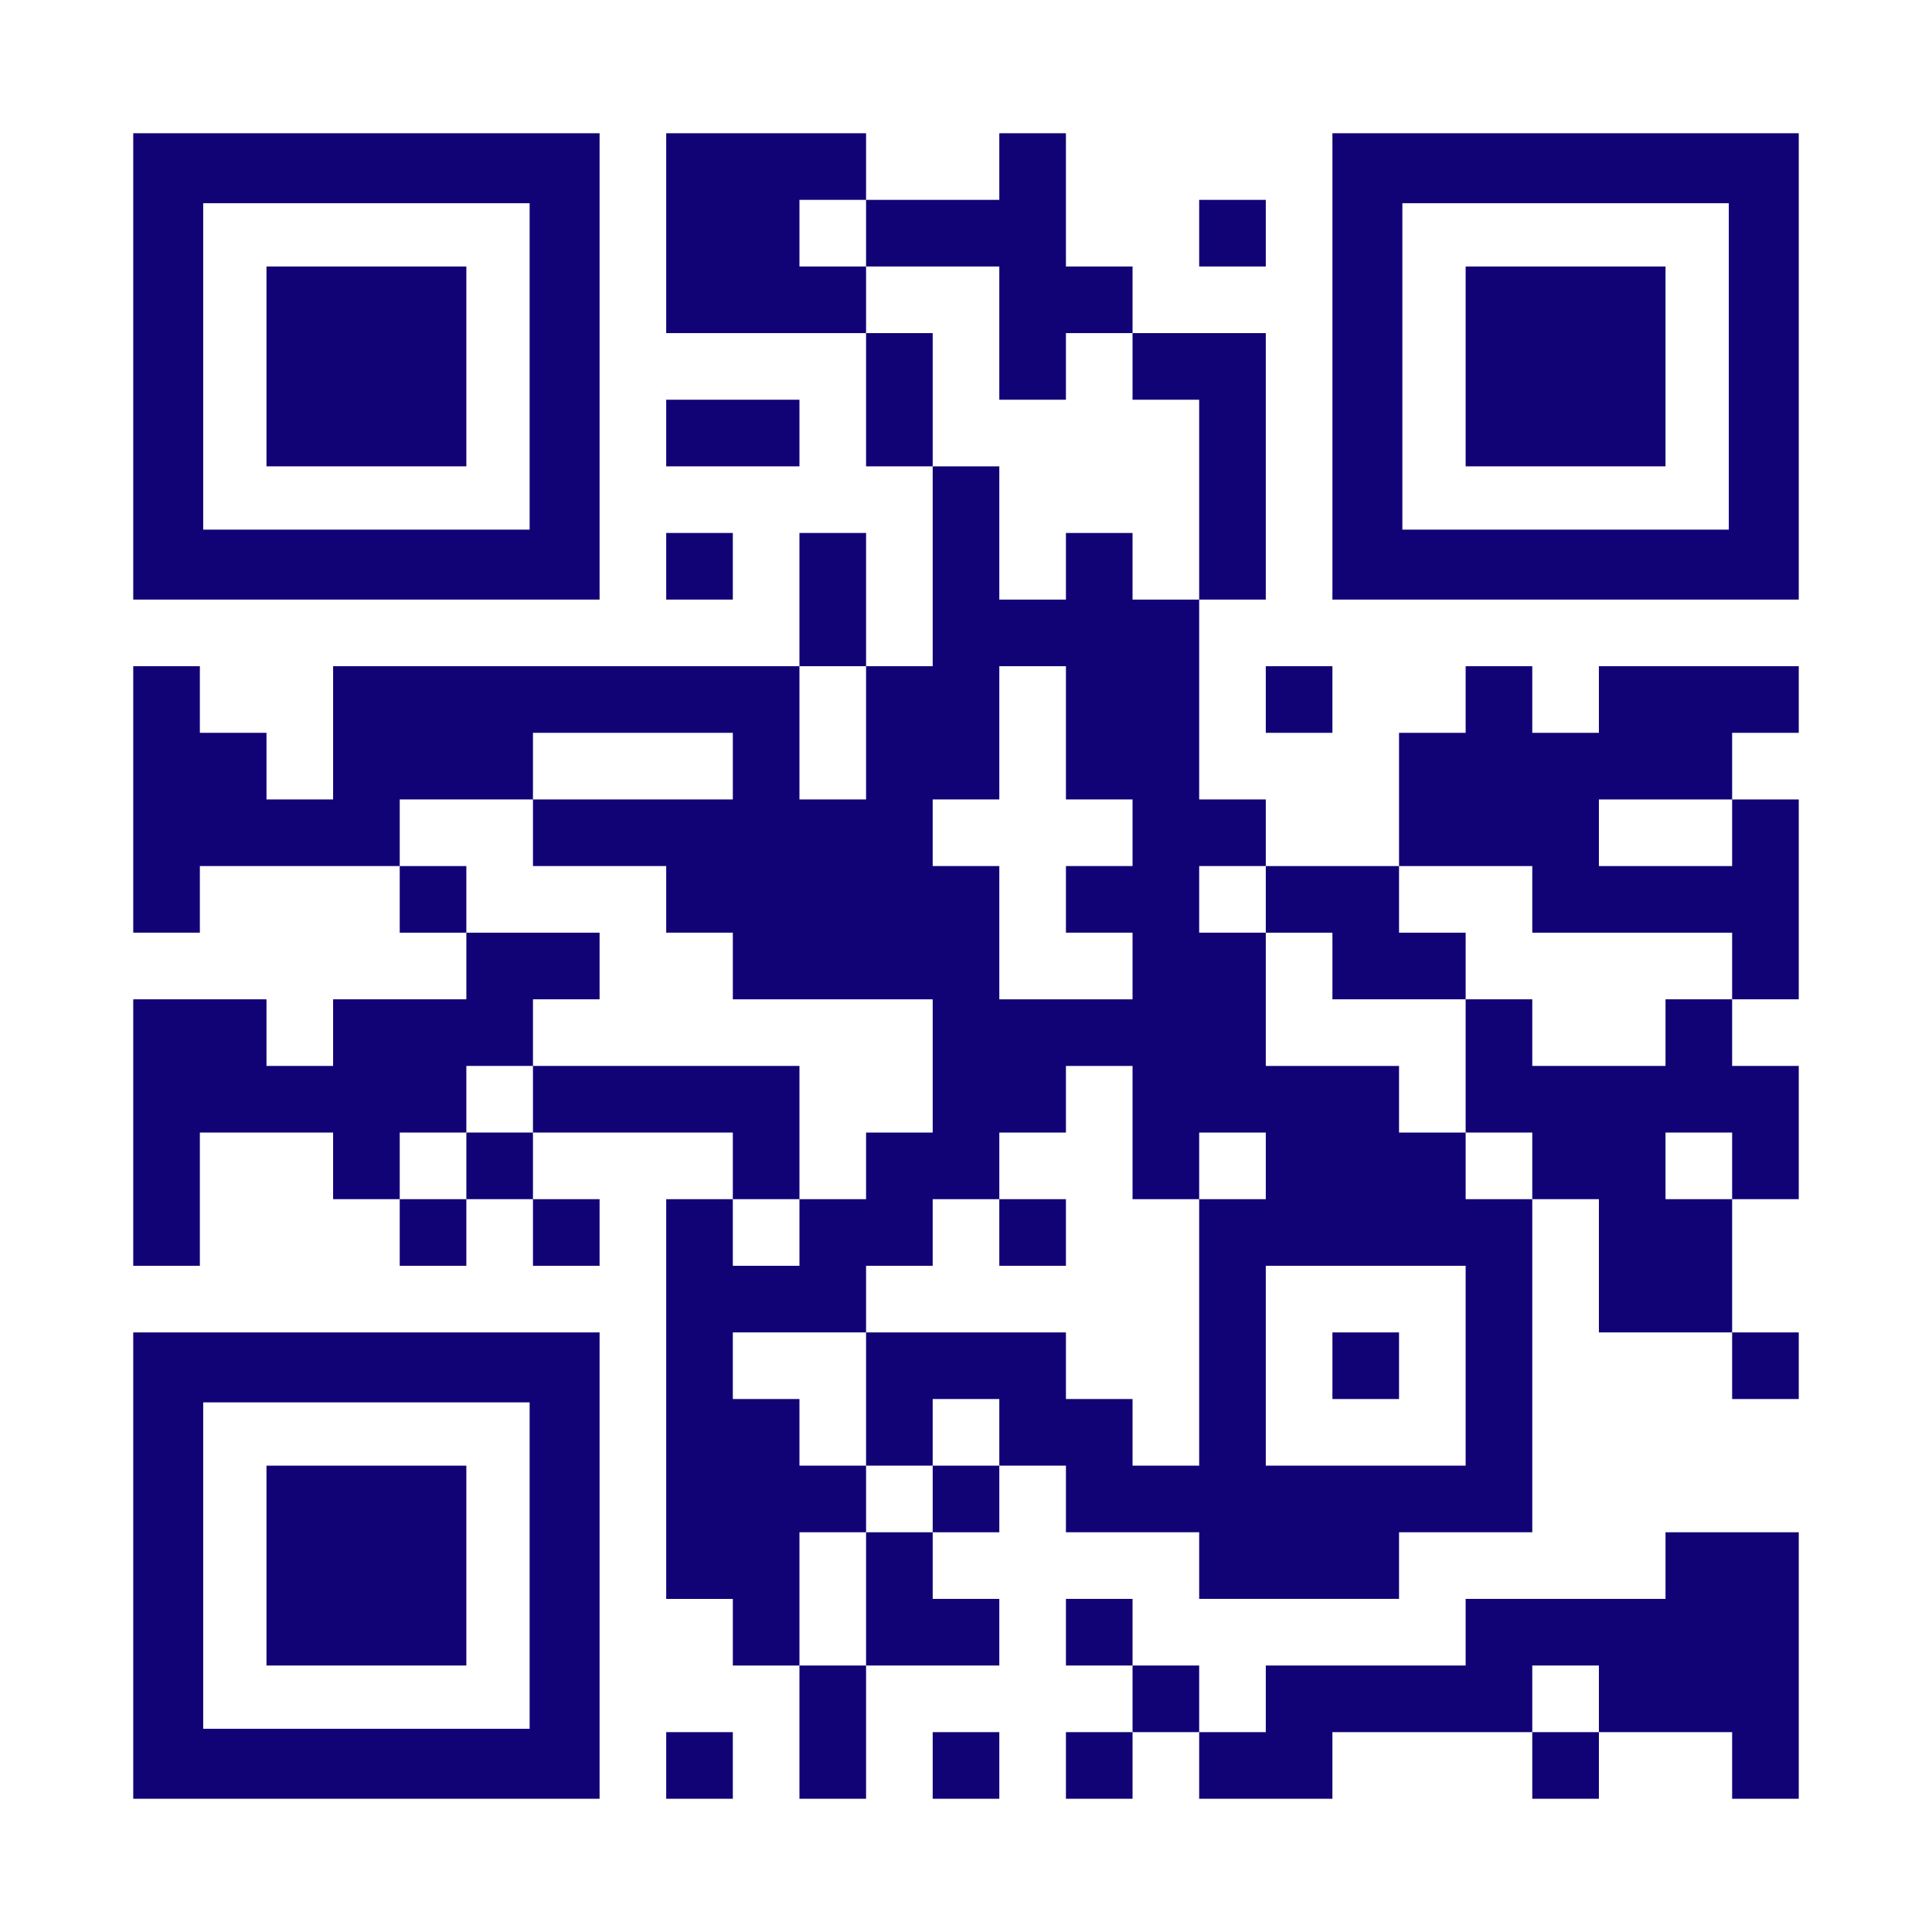 <?xml version="1.0" encoding="utf-8"?>
<!-- Generator: Adobe Illustrator 23.0.6, SVG Export Plug-In . SVG Version: 6.00 Build 0)  -->
<svg version="1.1" id="Layer_1" xmlns="http://www.w3.org/2000/svg" xmlns:xlink="http://www.w3.org/1999/xlink" x="0px" y="0px"
	 viewBox="0 0 232 232" style="enable-background:new 0 0 232 232;" xml:space="preserve">
<style type="text/css">
	.st0{fill:#FFFFFF;}
	.st1{fill:#110376;}
</style>
<rect y="0" class="st0" width="232" height="232"/>
<g transform="translate(16,16)">
	<g>
		<polygon class="st1" points="104,16 104,32 112,32 112,24 120,24 120,16 112,16 112,0 104,0 104,8 88,8 88,16 		"/>
		<rect x="128" y="8" class="st1" width="8" height="8"/>
		<polygon class="st1" points="80,16 80,8 88,8 88,0 64,0 64,24 88,24 88,16 		"/>
		<rect x="88" y="24" class="st1" width="8" height="16"/>
		<polygon class="st1" points="128,32 128,56 136,56 136,24 120,24 120,32 		"/>
		<rect x="64" y="32" class="st1" width="16" height="8"/>
		<rect x="64" y="48" class="st1" width="8" height="8"/>
		<rect x="80" y="48" class="st1" width="8" height="16"/>
		<rect x="136" y="64" class="st1" width="8" height="8"/>
		<polygon class="st1" points="200,72 200,64 176,64 176,72 168,72 168,64 160,64 160,72 152,72 152,88 168,88 168,96 192,96 
			192,104 200,104 200,80 192,80 192,88 176,88 176,80 192,80 192,72 		"/>
		<rect x="32" y="88" class="st1" width="8" height="8"/>
		<polygon class="st1" points="144,96 144,104 160,104 160,96 152,96 152,88 136,88 136,96 		"/>
		<polygon class="st1" points="184,112 168,112 168,104 160,104 160,120 168,120 168,128 176,128 176,144 192,144 192,128 184,128 
			184,120 192,120 192,128 200,128 200,112 192,112 192,104 184,104 		"/>
		<polygon class="st1" points="40,120 40,112 48,112 48,104 56,104 56,96 40,96 40,104 24,104 24,112 16,112 16,104 0,104 0,136 
			8,136 8,120 24,120 24,128 32,128 32,120 		"/>
		<rect x="40" y="120" class="st1" width="8" height="8"/>
		<polygon class="st1" points="80,112 72,112 48,112 48,120 72,120 72,128 80,128 		"/>
		<path class="st1" d="M160,120h-8v-8h-16V96h-8v-8h8v-8h-8V56h-8v-8h-8v8h-8V40h-8v24h-8v16h-8V64H24v16h-8v-8H8v-8H0v32h8v-8h24
			v-8h16v-8h24v8H48v8h16v8h8v8h24v8v8h-8v8h-8v8h-8v-8h-8v48h8v8h8v-8v-8h8v-8h-8v-8h-8v-8h8h8v-8h8v-8h8v-8h8v-8h8v16h8v-8h8v8h-8
			v32h-8v-8h-8v-8H88v8v8h8v-8h8v8h8v8h16v8h24v-8h16v-40h-8V120z M104,104V88h-8v-8h8V64h8v16h8v8h-8v8h8v8H104z M160,160h-24v-24
			h24V160z"/>
		<rect x="32" y="128" class="st1" width="8" height="8"/>
		<rect x="48" y="128" class="st1" width="8" height="8"/>
		<rect x="104" y="128" class="st1" width="8" height="8"/>
		<rect x="144" y="144" class="st1" width="8" height="8"/>
		<rect x="192" y="144" class="st1" width="8" height="8"/>
		<rect x="96" y="160" class="st1" width="8" height="8"/>
		<polygon class="st1" points="88,184 104,184 104,176 96,176 96,168 88,168 		"/>
		<polygon class="st1" points="184,168 184,176 160,176 160,184 136,184 136,192 128,192 128,200 144,200 144,192 168,192 168,184 
			176,184 176,192 192,192 192,200 200,200 200,168 		"/>
		<rect x="112" y="176" class="st1" width="8" height="8"/>
		<rect x="80" y="184" class="st1" width="8" height="16"/>
		<rect x="120" y="184" class="st1" width="8" height="8"/>
		<rect x="64" y="192" class="st1" width="8" height="8"/>
		<rect x="96" y="192" class="st1" width="8" height="8"/>
		<rect x="112" y="192" class="st1" width="8" height="8"/>
		<rect x="168" y="192" class="st1" width="8" height="8"/>
	</g>
	<g transform="translate(0,0) scale(0.56, 0.56)">
		<g transform="">
			<g>
				<rect x="15" y="15" class="st0" width="70" height="70"/>
				<path class="st1" d="M0,0v100h100V0H0z M85,85H15V15h70V85z"/>
			</g>
		</g>
	</g>
	<g transform="translate(144,0) scale(0.56, 0.56)">
		<g transform="">
			<g>
				<rect x="15" y="15" class="st0" width="70" height="70"/>
				<path class="st1" d="M0,0v100h100V0H0z M85,85H15V15h70V85z"/>
			</g>
		</g>
	</g>
	<g transform="translate(0,144) scale(0.56, 0.56)">
		<g transform="">
			<g>
				<rect x="15" y="15" class="st0" width="70" height="70"/>
				<path class="st1" d="M0,0v100h100V0H0z M85,85H15V15h70V85z"/>
			</g>
		</g>
	</g>
	<g transform="translate(16,16) scale(0.24, 0.24)">
		<g transform="">
			<rect y="0" class="st1" width="100" height="100"/>
		</g>
	</g>
	<g transform="translate(160,16) scale(0.24, 0.24)">
		<g transform="">
			<rect y="0" class="st1" width="100" height="100"/>
		</g>
	</g>
	<g transform="translate(16,160) scale(0.24, 0.24)">
		<g transform="">
			<rect y="0" class="st1" width="100" height="100"/>
		</g>
	</g>
</g>
</svg>

